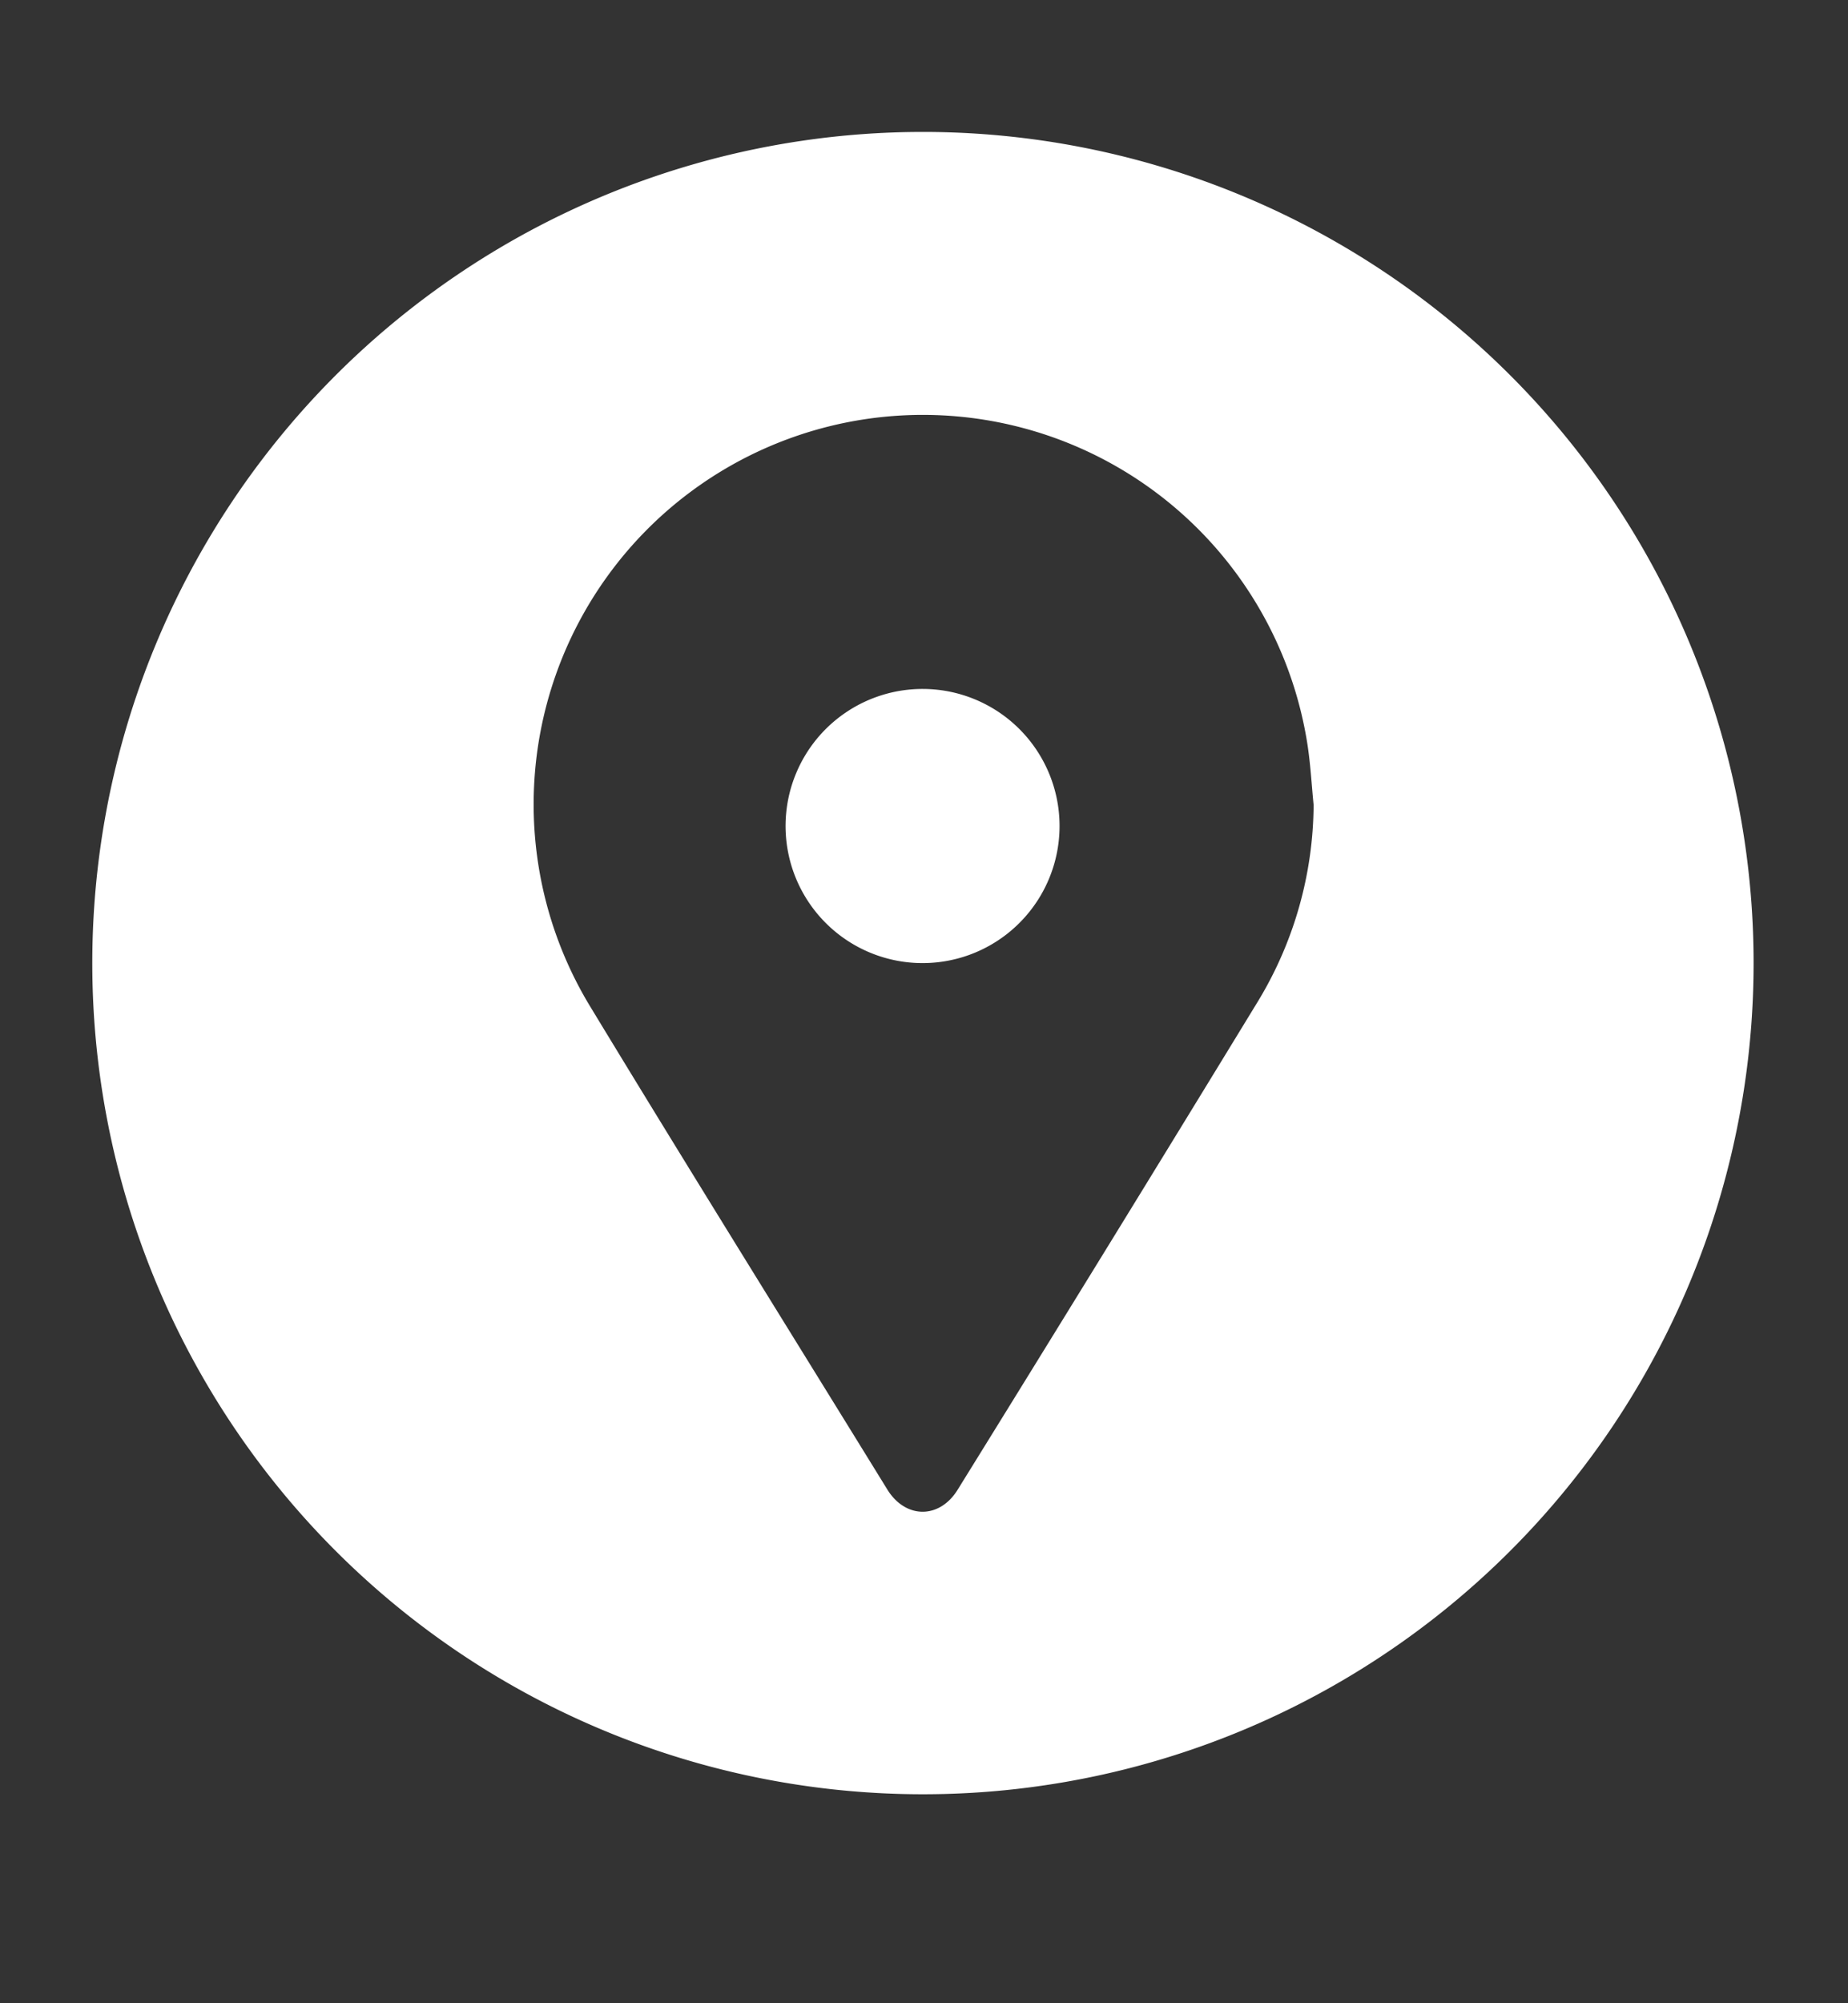 <?xml version="1.0" encoding="UTF-8"?> <svg xmlns="http://www.w3.org/2000/svg" id="Слой_1" data-name="Слой 1" viewBox="0 0 140.16 151.84"><rect x="0" y="0" width="140.16" height="151.84" fill="#333333" stroke="none"/> <defs> <style>.cls-1{fill:#fff;}</style> </defs> <path class="cls-1" d="M70,52.22A10.39,10.39,0,1,0,80.36,62.47,10.39,10.39,0,0,0,70,52.22Z"></path> <path class="cls-1" d="M70,10a63,63,0,1,0,63,63A63,63,0,0,0,70,10ZM95.45,75.83Q84.1,94.42,72.63,112.92c-1.38,2.23-3.94,2.21-5.32,0-7.54-12.23-15.14-24.42-22.59-36.7a29.52,29.52,0,1,1,54.41-20c.26,1.58.34,3.19.5,4.79A29,29,0,0,1,95.45,75.83Z"></path> </svg> 